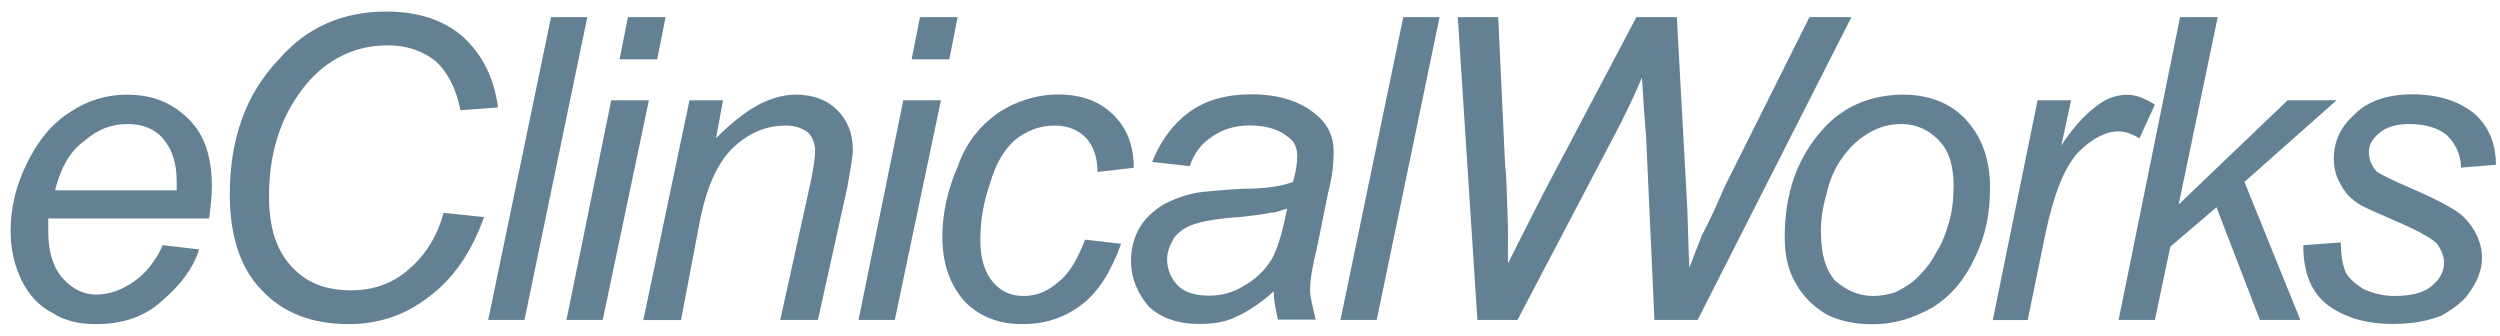 <svg width="134" height="18" viewBox="0 0 134 18" fill="none" xmlns="http://www.w3.org/2000/svg">
<path d="M8.726 13.144L10.671 13.369C10.373 14.353 9.694 15.254 8.726 16.088C7.75 16.997 6.559 17.372 5.135 17.372C4.308 17.372 3.489 17.222 2.81 16.771C2.066 16.396 1.536 15.787 1.164 15.037C0.792 14.278 0.568 13.378 0.568 12.394C0.568 11.11 0.866 9.901 1.47 8.7C2.066 7.491 2.819 6.59 3.795 5.982C4.697 5.381 5.739 5.073 6.79 5.073C8.213 5.073 9.264 5.523 10.158 6.432C10.985 7.266 11.357 8.466 11.357 9.976C11.357 10.576 11.283 11.11 11.209 11.71H2.587V12.386C2.587 13.444 2.81 14.27 3.332 14.879C3.853 15.479 4.457 15.787 5.127 15.787C5.872 15.787 6.476 15.562 7.146 15.112C7.816 14.662 8.346 13.978 8.718 13.153L8.726 13.144ZM2.959 10.201H9.471V9.751C9.471 8.767 9.248 8.016 8.718 7.407C8.271 6.882 7.593 6.649 6.848 6.649C5.946 6.649 5.202 6.949 4.523 7.558C3.77 8.083 3.249 8.992 2.951 10.201H2.959Z" fill="#638193"/>
<path d="M23.777 11.41L25.945 11.635C25.274 13.52 24.298 14.954 22.949 15.938C21.675 16.922 20.252 17.372 18.68 17.372C16.735 17.372 15.163 16.771 14.038 15.562C12.913 14.428 12.317 12.694 12.317 10.434C12.317 7.491 13.145 5.073 14.94 3.188C16.438 1.454 18.382 0.62 20.707 0.62C22.428 0.62 23.777 1.07 24.828 1.979C25.878 2.963 26.474 4.164 26.697 5.757L24.679 5.907C24.455 4.773 24.008 3.872 23.33 3.263C22.66 2.738 21.832 2.43 20.782 2.43C18.837 2.43 17.191 3.338 15.991 5.073C14.94 6.582 14.419 8.391 14.419 10.509C14.419 12.169 14.791 13.378 15.618 14.278C16.446 15.187 17.488 15.562 18.837 15.562C19.888 15.562 20.93 15.262 21.832 14.504C22.734 13.753 23.404 12.769 23.777 11.41Z" fill="#638193"/>
<path d="M26.168 17.147L29.535 0.92H31.48L28.112 17.147H26.168ZM30.363 17.147L32.762 5.373H34.781L32.307 17.147H30.363ZM33.209 3.18L33.656 0.92H35.675L35.228 3.18H33.209ZM34.483 17.147L36.957 5.373H38.753L38.38 7.407C39.133 6.649 39.878 6.048 40.548 5.673C41.218 5.298 41.971 5.073 42.642 5.073C43.618 5.073 44.363 5.373 44.884 5.906C45.405 6.432 45.711 7.116 45.711 8.016C45.711 8.466 45.562 9.15 45.413 10.051L43.841 17.147H41.822L43.469 9.675C43.618 8.925 43.692 8.391 43.692 8.091C43.692 7.716 43.544 7.341 43.32 7.107C43.022 6.882 42.65 6.732 42.12 6.732C41.069 6.732 40.176 7.107 39.349 7.866C38.521 8.616 37.925 9.901 37.553 11.643L36.502 17.155H34.483V17.147ZM46.017 17.147L48.417 5.373H50.436L47.962 17.147H46.017ZM48.864 3.18L49.31 0.92H51.329L50.883 3.18H48.864Z" fill="#638193"/>
<path d="M58.147 12.844L60.092 13.069C59.57 14.504 58.892 15.637 57.998 16.313C57.022 17.063 55.979 17.372 54.78 17.372C53.58 17.372 52.529 16.997 51.71 16.163C50.965 15.329 50.51 14.203 50.51 12.694C50.51 11.41 50.808 10.126 51.338 8.917C51.785 7.633 52.537 6.732 53.505 6.048C54.407 5.448 55.524 5.064 56.724 5.064C57.998 5.064 58.975 5.44 59.719 6.198C60.389 6.874 60.77 7.783 60.77 8.992L58.826 9.217C58.826 8.391 58.602 7.858 58.23 7.408C57.783 6.957 57.254 6.732 56.509 6.732C55.681 6.732 55.011 7.032 54.416 7.491C53.82 8.016 53.365 8.775 53.067 9.834C52.695 10.893 52.546 11.868 52.546 12.852C52.546 13.836 52.769 14.587 53.216 15.112C53.663 15.637 54.192 15.863 54.862 15.863C55.533 15.863 56.137 15.637 56.732 15.112C57.328 14.662 57.783 13.828 58.156 12.852L58.147 12.844Z" fill="#638193"/>
<path d="M68.258 15.629C67.588 16.23 66.909 16.688 66.239 16.988C65.643 17.288 64.965 17.363 64.22 17.363C63.169 17.363 62.276 17.063 61.597 16.455C61.002 15.779 60.621 14.945 60.621 13.961C60.621 13.361 60.77 12.752 61.068 12.227C61.365 11.702 61.821 11.318 62.267 11.018C62.789 10.718 63.393 10.493 64.063 10.343C64.51 10.268 65.337 10.193 66.611 10.117C67.885 10.117 68.779 9.967 69.309 9.742C69.457 9.217 69.532 8.758 69.532 8.383C69.532 7.933 69.383 7.549 69.011 7.324C68.564 6.949 67.885 6.724 66.992 6.724C66.165 6.724 65.494 6.949 64.973 7.324C64.377 7.699 63.997 8.233 63.773 8.908L61.754 8.683C62.201 7.549 62.88 6.649 63.699 6.04C64.601 5.365 65.718 5.056 67.066 5.056C68.564 5.056 69.689 5.431 70.508 6.115C71.178 6.64 71.485 7.324 71.485 8.15C71.485 8.75 71.41 9.509 71.187 10.334L70.591 13.278C70.368 14.187 70.219 14.937 70.219 15.546C70.219 15.921 70.368 16.455 70.517 17.13H68.498C68.423 16.755 68.274 16.221 68.274 15.621L68.258 15.629ZM69.002 11.177C68.705 11.252 68.407 11.402 68.101 11.402C67.803 11.477 67.199 11.552 66.528 11.627C65.329 11.702 64.51 11.852 64.055 12.002C63.533 12.152 63.153 12.452 62.929 12.752C62.706 13.128 62.557 13.511 62.557 13.886C62.557 14.487 62.78 14.945 63.153 15.321C63.525 15.696 64.129 15.846 64.799 15.846C65.469 15.846 66.073 15.696 66.669 15.321C67.339 14.945 67.794 14.487 68.167 13.886C68.539 13.211 68.763 12.302 68.994 11.168L69.002 11.177Z" fill="#638193"/>
<path d="M71.849 17.147L75.216 0.92H77.161L73.793 17.147H71.849ZM79.188 17.147L78.137 0.92H80.305L80.677 8.917C80.752 9.292 80.752 10.351 80.826 12.085V14.12C81.728 12.31 82.398 11.026 82.771 10.276L87.71 0.92H89.878L90.399 10.426C90.474 11.485 90.474 12.769 90.548 14.353C90.697 13.978 90.921 13.369 91.218 12.619C91.814 11.485 92.195 10.584 92.418 10.051L96.985 0.92H99.236L90.995 17.147H88.678L88.231 7.332C88.157 6.499 88.082 5.448 88.008 4.164C87.561 5.223 87.181 5.973 86.883 6.582L81.339 17.147H79.171H79.188Z" fill="#638193"/>
<path d="M95.661 12.694C95.661 10.351 96.332 8.466 97.68 6.957C98.731 5.748 100.229 5.073 102.024 5.073C103.373 5.073 104.573 5.523 105.392 6.432C106.219 7.341 106.666 8.542 106.666 10.051C106.666 11.41 106.442 12.619 105.847 13.828C105.325 14.962 104.573 15.863 103.596 16.471C102.545 17.072 101.503 17.38 100.378 17.38C99.476 17.38 98.657 17.23 97.904 16.855C97.159 16.405 96.629 15.871 96.257 15.195C95.81 14.445 95.661 13.611 95.661 12.702V12.694ZM97.606 12.46C97.606 13.595 97.829 14.42 98.35 15.029C98.946 15.554 99.625 15.863 100.369 15.863C100.816 15.863 101.271 15.787 101.644 15.637C102.09 15.412 102.471 15.187 102.843 14.804C103.216 14.428 103.513 14.053 103.745 13.595C104.043 13.144 104.266 12.611 104.415 12.085C104.639 11.41 104.713 10.651 104.713 9.976C104.713 8.917 104.49 8.091 103.886 7.483C103.365 6.957 102.686 6.649 101.941 6.649C101.271 6.649 100.742 6.799 100.22 7.099C99.699 7.399 99.244 7.774 98.797 8.383C98.35 8.983 98.053 9.667 97.895 10.418C97.672 11.168 97.597 11.852 97.597 12.452L97.606 12.46Z" fill="#638193"/>
<path d="M106.815 17.147L109.214 5.373H111.01L110.489 7.791C111.084 6.882 111.688 6.207 112.284 5.756C112.805 5.306 113.409 5.081 114.005 5.081C114.452 5.081 114.907 5.231 115.503 5.606L114.675 7.416C114.303 7.191 113.931 7.041 113.55 7.041C112.88 7.041 112.127 7.416 111.382 8.175C110.638 9 110.108 10.359 109.661 12.402L108.685 17.155H106.815V17.147Z" fill="#638193"/>
<path d="M113.558 17.147L116.851 0.92H118.87L116.777 10.96L122.618 5.373H125.241L120.302 9.75L123.297 17.147H121.129L118.804 11.11L116.33 13.219L115.503 17.147H113.558Z" fill="#638193"/>
<path d="M123.446 13.144L125.465 12.994C125.465 13.595 125.539 14.053 125.688 14.504C125.837 14.879 126.209 15.179 126.664 15.487C127.186 15.713 127.715 15.863 128.311 15.863C129.213 15.863 129.883 15.713 130.33 15.337C130.777 14.962 131 14.587 131 14.053C131 13.753 130.851 13.378 130.628 13.069C130.33 12.769 129.651 12.394 128.609 11.935C127.558 11.485 126.888 11.177 126.59 11.026C126.069 10.726 125.688 10.351 125.465 9.892C125.241 9.517 125.092 9.067 125.092 8.533C125.092 7.549 125.465 6.799 126.218 6.115C126.888 5.44 127.939 5.056 129.287 5.056C130.71 5.056 131.836 5.431 132.655 6.115C133.399 6.791 133.78 7.699 133.78 8.833L131.91 8.984C131.91 8.308 131.612 7.699 131.157 7.249C130.71 6.874 130.032 6.649 129.138 6.649C128.468 6.649 127.939 6.799 127.566 7.099C127.119 7.474 126.971 7.774 126.971 8.158C126.971 8.542 127.119 8.908 127.417 9.217C127.641 9.367 128.245 9.667 129.138 10.051C130.71 10.726 131.687 11.26 132.059 11.635C132.655 12.236 133.035 12.994 133.035 13.82C133.035 14.42 132.812 15.029 132.44 15.554C132.142 16.079 131.538 16.538 130.868 16.913C130.115 17.213 129.296 17.363 128.245 17.363C126.896 17.363 125.771 17.063 124.803 16.38C123.901 15.704 123.454 14.645 123.454 13.136L123.446 13.144Z" fill="#638193"/>
</svg>

